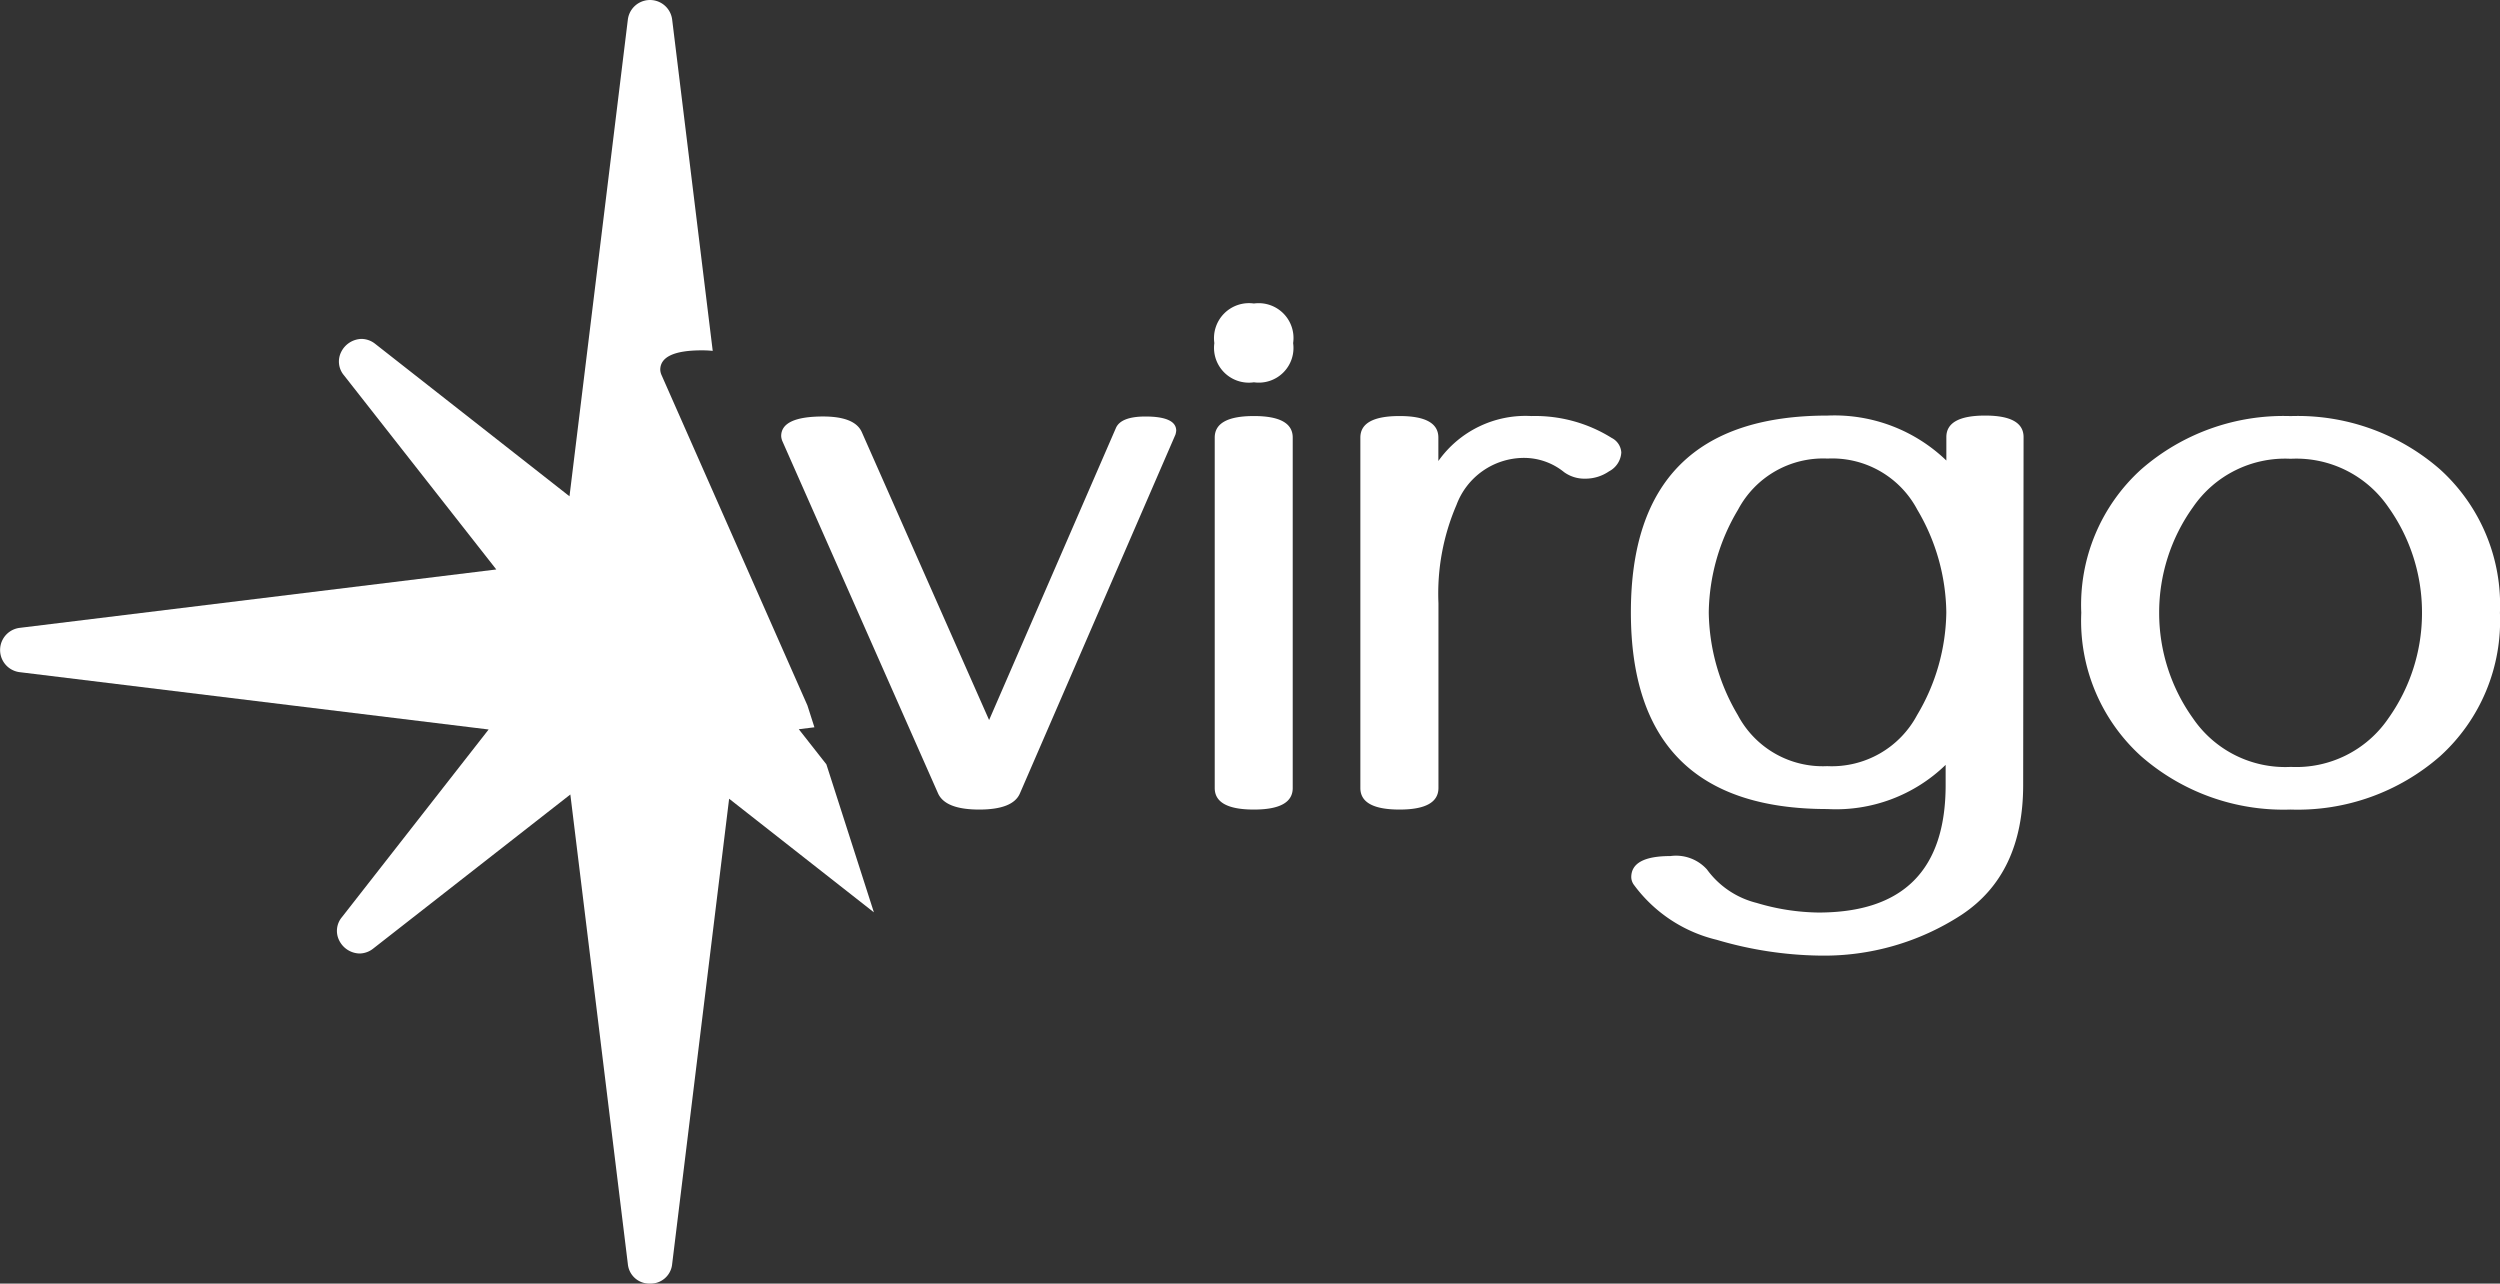 <svg height="57.5" viewBox="0 0 111.99 57.5" width="111.99" xmlns="http://www.w3.org/2000/svg"><rect x="0" y="0" width="111.99" height="57.5" fill="#333333" stroke="none"/><g fill="#fff"><path d="m-27.382 1.834q-1.515 0-1.842-.723l-6.976-15.783a.674.674 0 0 1 -.052-.224q0-.878 1.876-.878 1.429 0 1.738.706l5.7 12.892 5.68-13.081q.224-.516 1.325-.516 1.377 0 1.377.637a1.035 1.035 0 0 1 -.034.172l-6.968 16.075q-.31.723-1.824.723zm12.307-19.14a1.559 1.559 0 0 1 -1.773-1.756 1.567 1.567 0 0 1 1.773-1.773 1.559 1.559 0 0 1 1.756 1.773 1.552 1.552 0 0 1 -1.757 1.756zm0 19.14q-1.756 0-1.756-.964v-15.7q0-.964 1.756-.964 1.738 0 1.738.964v15.7q0 .964-1.739.964zm6.524 0q-1.756 0-1.756-.964v-15.7q0-.964 1.756-.964 1.738 0 1.738.964v1.05a4.786 4.786 0 0 1 4.165-2.014 6.471 6.471 0 0 1 3.6.981.782.782 0 0 1 .43.654 1.02 1.02 0 0 1 -.551.843 1.859 1.859 0 0 1 -1.067.327 1.548 1.548 0 0 1 -.947-.293 2.849 2.849 0 0 0 -1.807-.637 3.23 3.23 0 0 0 -3.01 2.104 10.037 10.037 0 0 0 -.809 4.406v8.279q-.005.964-1.743.964zm27.935-1.101q0 3.993-2.763 5.818a11.276 11.276 0 0 1 -6.36 1.825 16.989 16.989 0 0 1 -4.6-.706 6.477 6.477 0 0 1 -3.713-2.462.6.6 0 0 1 -.12-.344q0-.947 1.756-.947a1.863 1.863 0 0 1 1.635.6 3.92 3.92 0 0 0 2.229 1.5 9.993 9.993 0 0 0 2.763.43q5.7 0 5.7-5.715v-.9a7.058 7.058 0 0 1 -5.3 1.979q-8.8 0-8.8-8.813t8.813-8.813a7.226 7.226 0 0 1 5.319 2.014v-1.05q0-.964 1.738-.964 1.721 0 1.721.964zm-8.779-.844a4.328 4.328 0 0 0 4.028-2.289 9.186 9.186 0 0 0 1.308-4.6 9.232 9.232 0 0 0 -1.3-4.6 4.31 4.31 0 0 0 -4.019-2.289 4.314 4.314 0 0 0 -4.01 2.289 9.186 9.186 0 0 0 -1.312 4.6 9.232 9.232 0 0 0 1.3 4.6 4.3 4.3 0 0 0 4.005 2.289zm20.759 1.945a9.687 9.687 0 0 1 -6.7-2.393 8.184 8.184 0 0 1 -2.677-6.42 8.184 8.184 0 0 1 2.677-6.42 9.687 9.687 0 0 1 6.7-2.393 9.687 9.687 0 0 1 6.7 2.393 8.184 8.184 0 0 1 2.677 6.42 8.184 8.184 0 0 1 -2.677 6.42 9.687 9.687 0 0 1 -6.7 2.393zm0-1.911a4.993 4.993 0 0 0 4.381-2.177 8.139 8.139 0 0 0 1.505-4.724 8.126 8.126 0 0 0 -1.506-4.733 5 5 0 0 0 -4.381-2.169 5 5 0 0 0 -4.372 2.169 8.1 8.1 0 0 0 -1.515 4.733 8.107 8.107 0 0 0 1.515 4.725 5 5 0 0 0 4.373 2.177z" transform="translate(71.246 34.431)"/><path d="m29.117 57.5a.966.966 0 0 1 -.992-.878l-2.576-21.032-8.828 6.9a1 1 0 0 1 -.615.223 1.046 1.046 0 0 1 -.914-.59.954.954 0 0 1 .124-1.037l6.573-8.408-21.011-2.568a1 1 0 0 1 0-1.984l21.354-2.616-6.826-8.7a.956.956 0 0 1 -.125-1.038 1.046 1.046 0 0 1 .913-.59 1 1 0 0 1 .617.224l8.7 6.826 2.614-21.354a1 1 0 0 1 1.985 0l1.817 14.84a4.617 4.617 0 0 0 -.487-.024c-1.236 0-1.863.293-1.863.872a.669.669 0 0 0 .051.221l6.541 14.813.314.98-.7.086 1.236 1.574 2.128 6.629-6.485-5.089-2.552 20.843a.968.968 0 0 1 -.993.877z"/></g></svg>